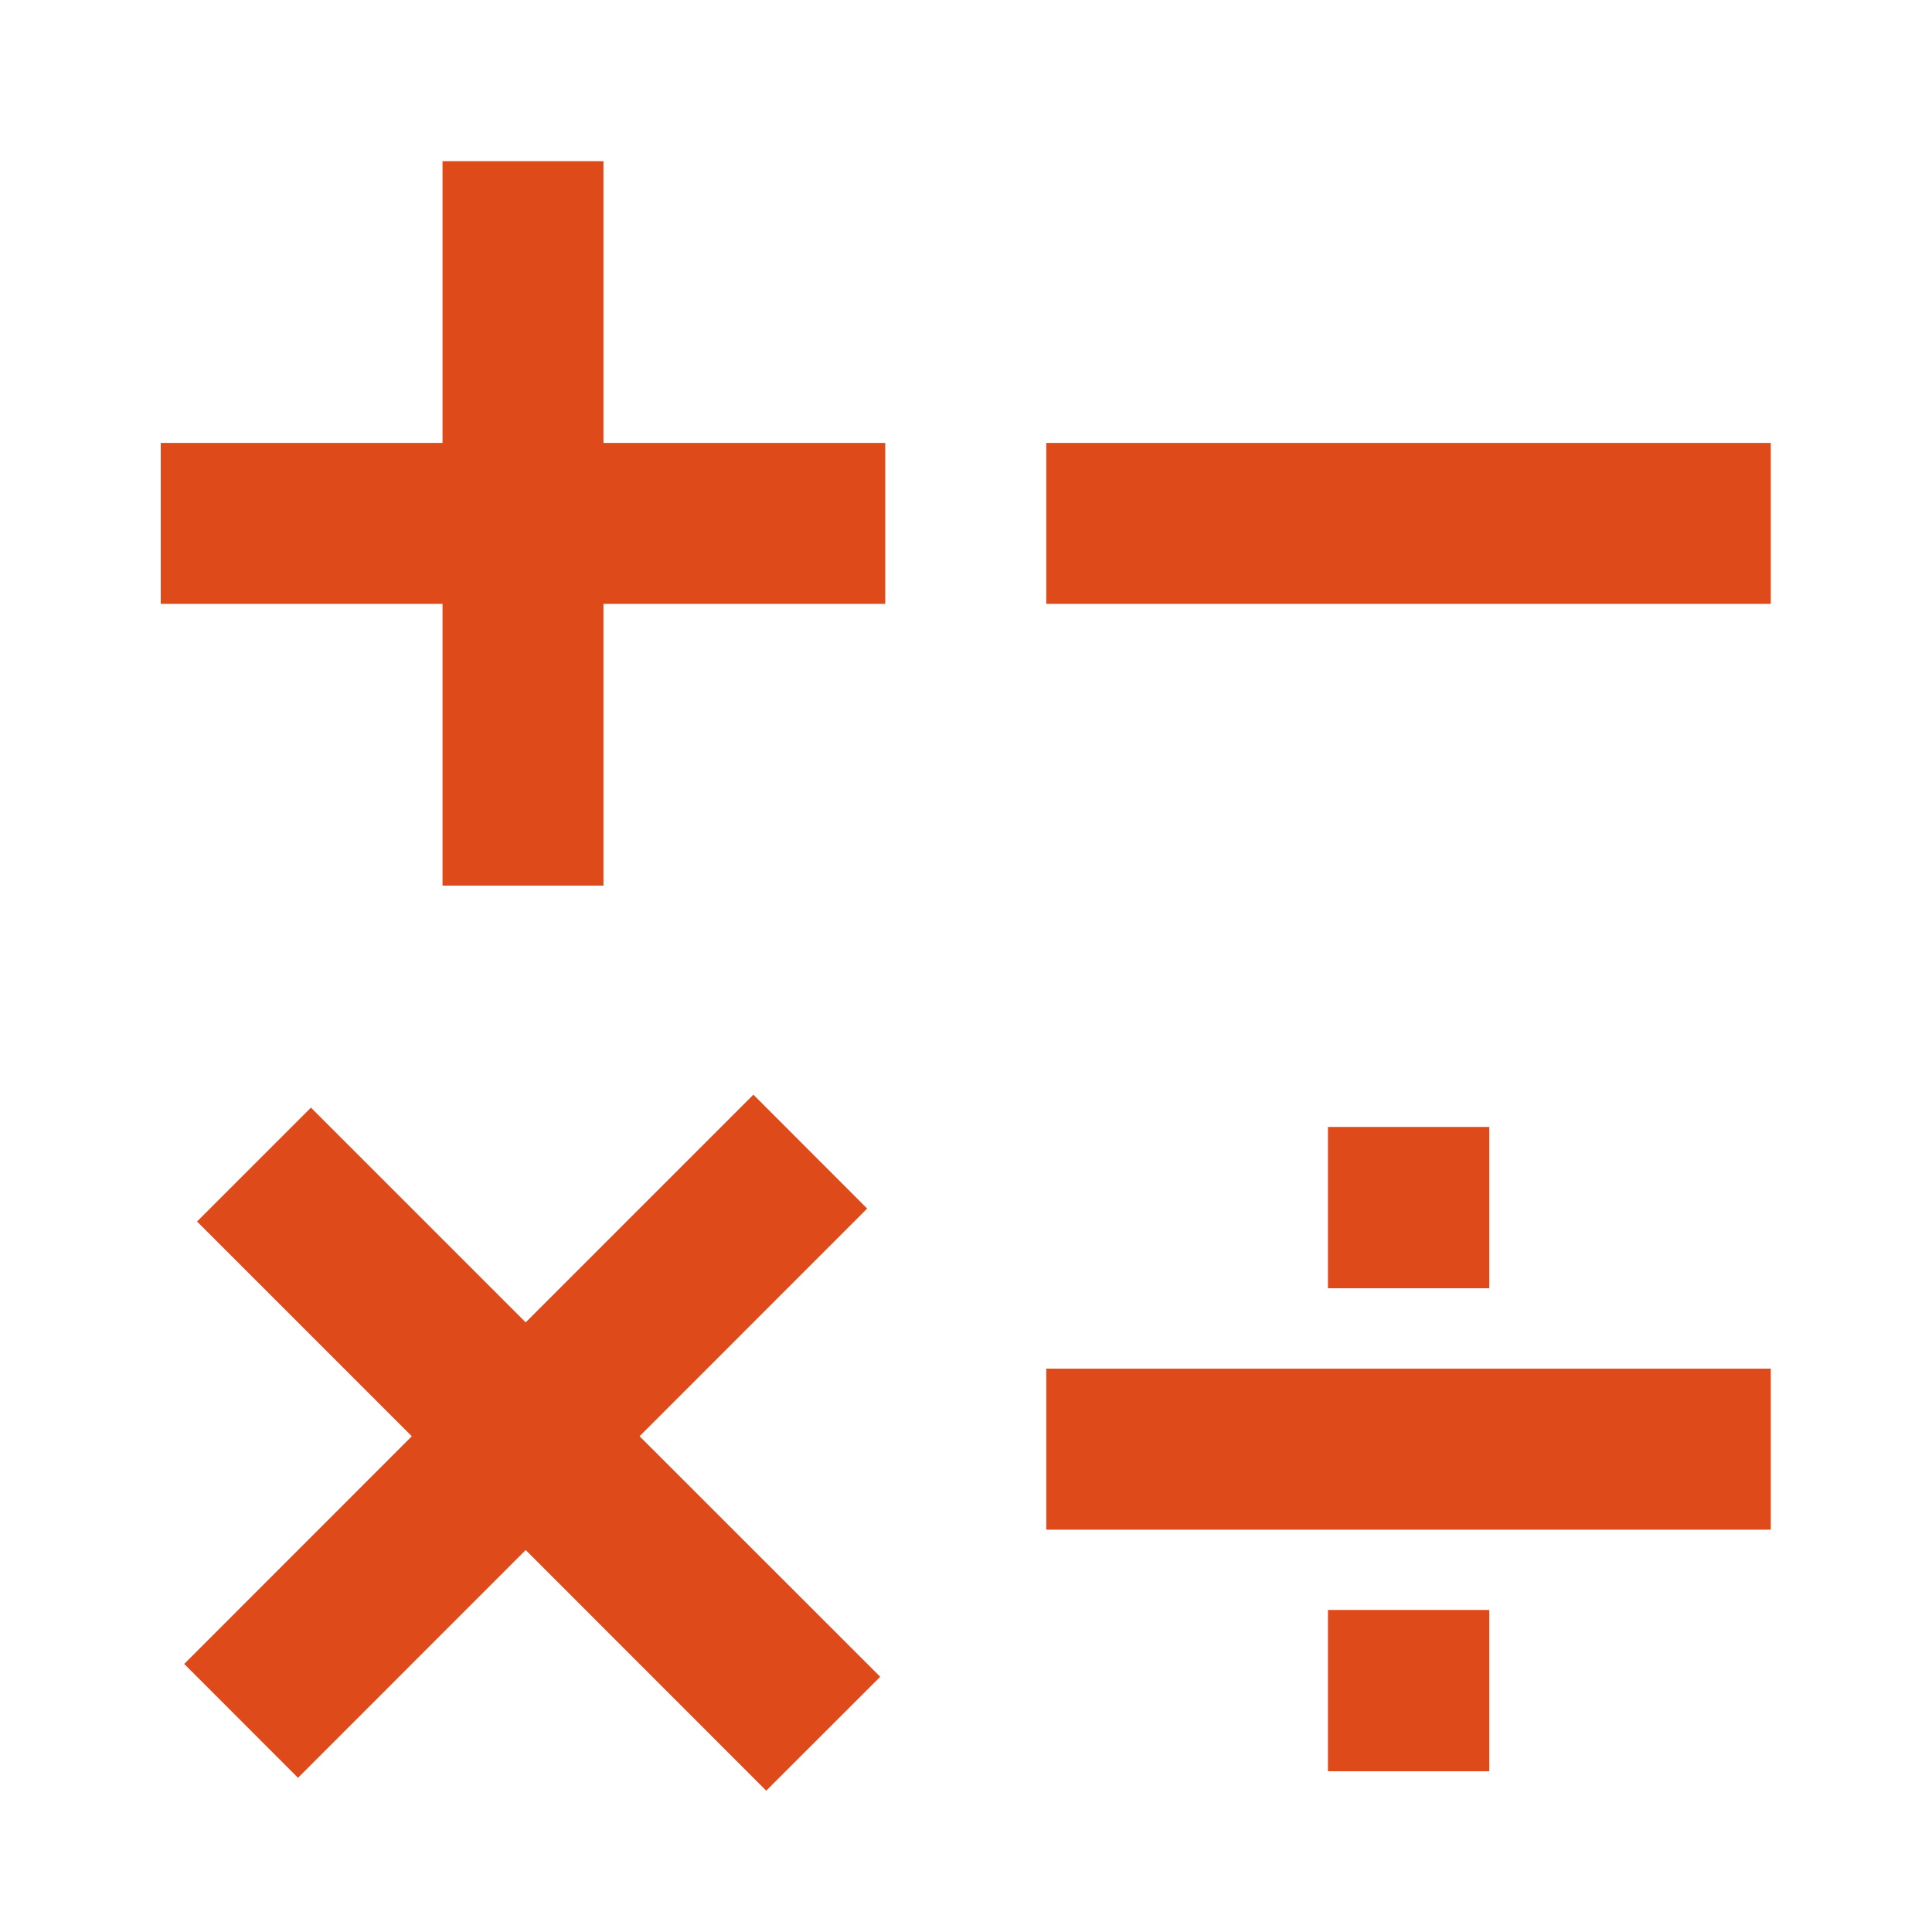 <svg class="" xmlns="http://www.w3.org/2000/svg" width="20" height="20" viewBox="0 0 20 20" fill="none"><path d="M6.247 1.668V4.585H9.164V6.251H6.247V9.168H4.581V6.251H1.664V4.585H4.581V1.668H6.247ZM10.831 4.585H18.331V6.251H10.831V4.585ZM8.977 12.511L6.621 14.868L9.112 17.358L7.932 18.537L5.442 16.046L3.085 18.404L1.907 17.225L4.263 14.868L2.04 12.645L3.219 11.466L5.442 13.689L7.799 11.332L8.977 12.511ZM13.747 11.666H15.417V13.336H13.747V11.666ZM10.831 14.168H18.331V15.835H10.831V14.168ZM13.747 16.666H15.417V18.336H13.747V16.666Z" fill="#DE4A19"></path></svg>